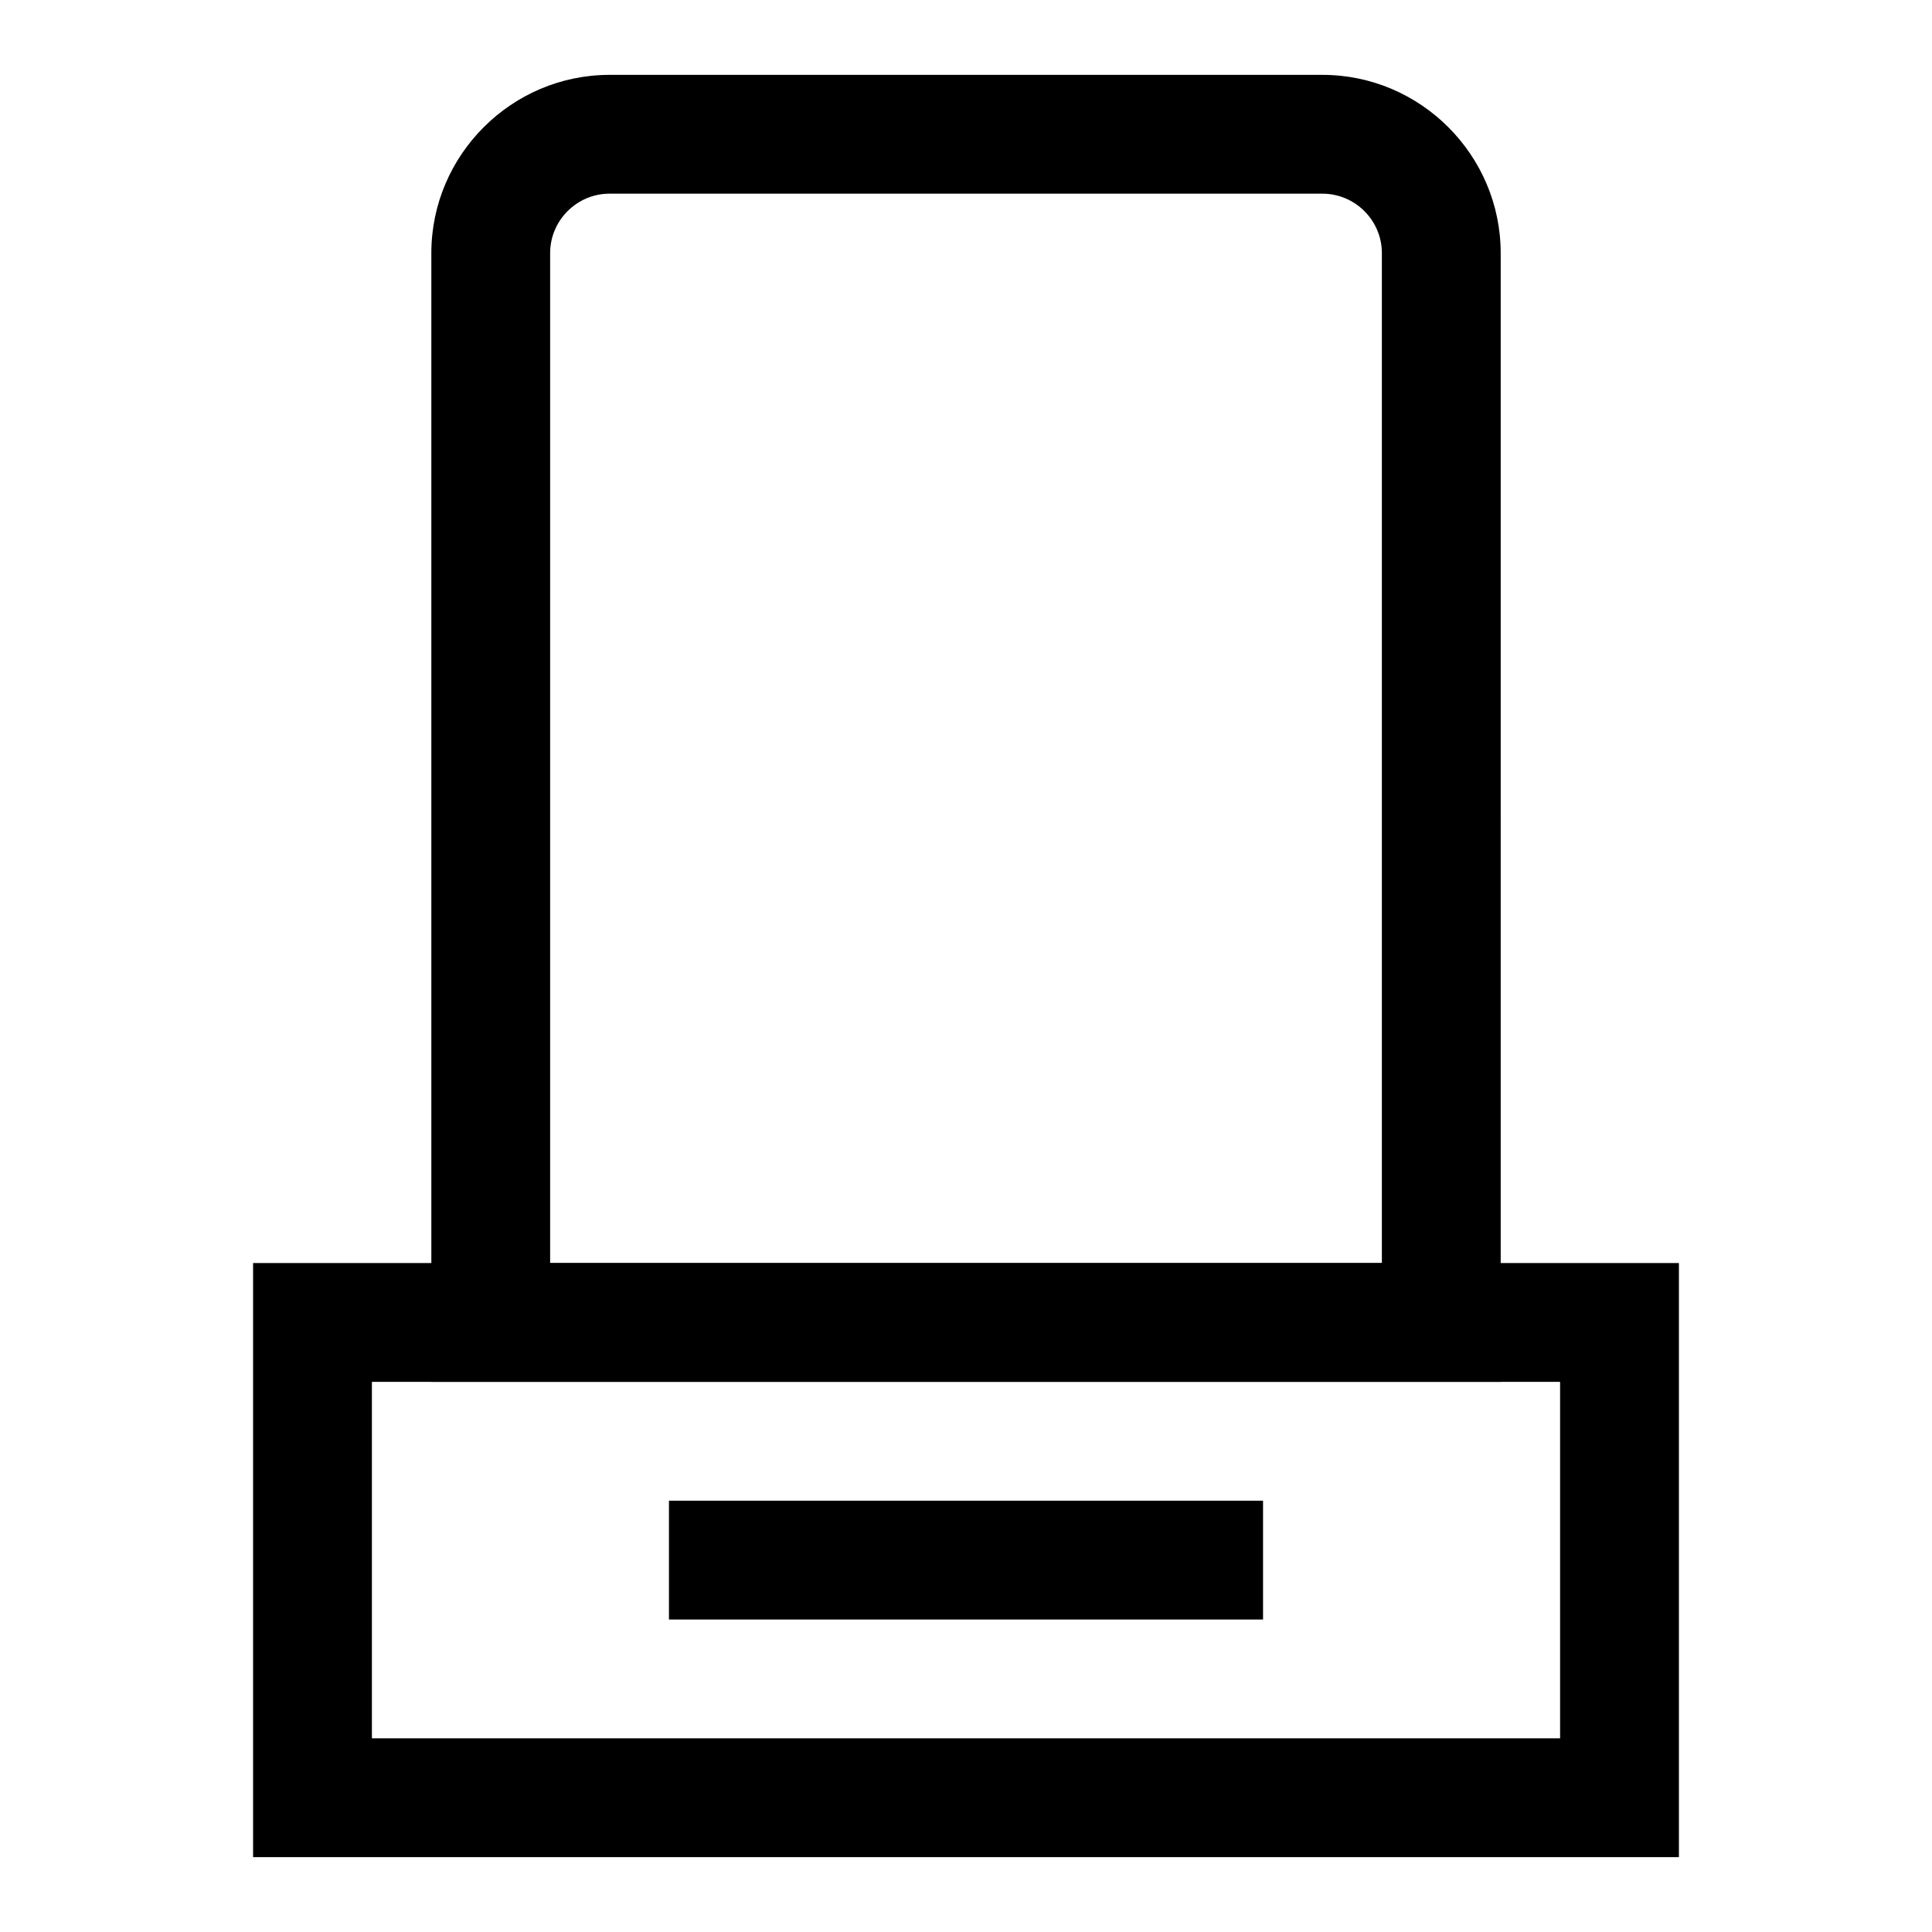 <?xml version="1.0" encoding="UTF-8"?>
<!-- Uploaded to: SVG Repo, www.svgrepo.com, Generator: SVG Repo Mixer Tools -->
<svg fill="#000000" width="800px" height="800px" version="1.1" viewBox="144 144 512 512" xmlns="http://www.w3.org/2000/svg">
 <g>
  <path d="m588.93 636.16h-377.86v-157.44h377.86zm-346.37-31.488h314.88v-94.465h-314.88z"/>
  <path d="m541.7 510.21h-283.39v-299.14c0-25.977 21.254-47.23 47.23-47.23h188.93c25.977 0 47.23 21.254 47.23 47.23zm-251.91-31.488h220.42v-267.65c0-8.66-7.086-15.742-15.742-15.742l-188.93-0.004c-8.66 0-15.746 7.086-15.746 15.746z"/>
  <path d="m321.28 541.7h157.44v31.488h-157.44z"/>
 </g>
</svg>